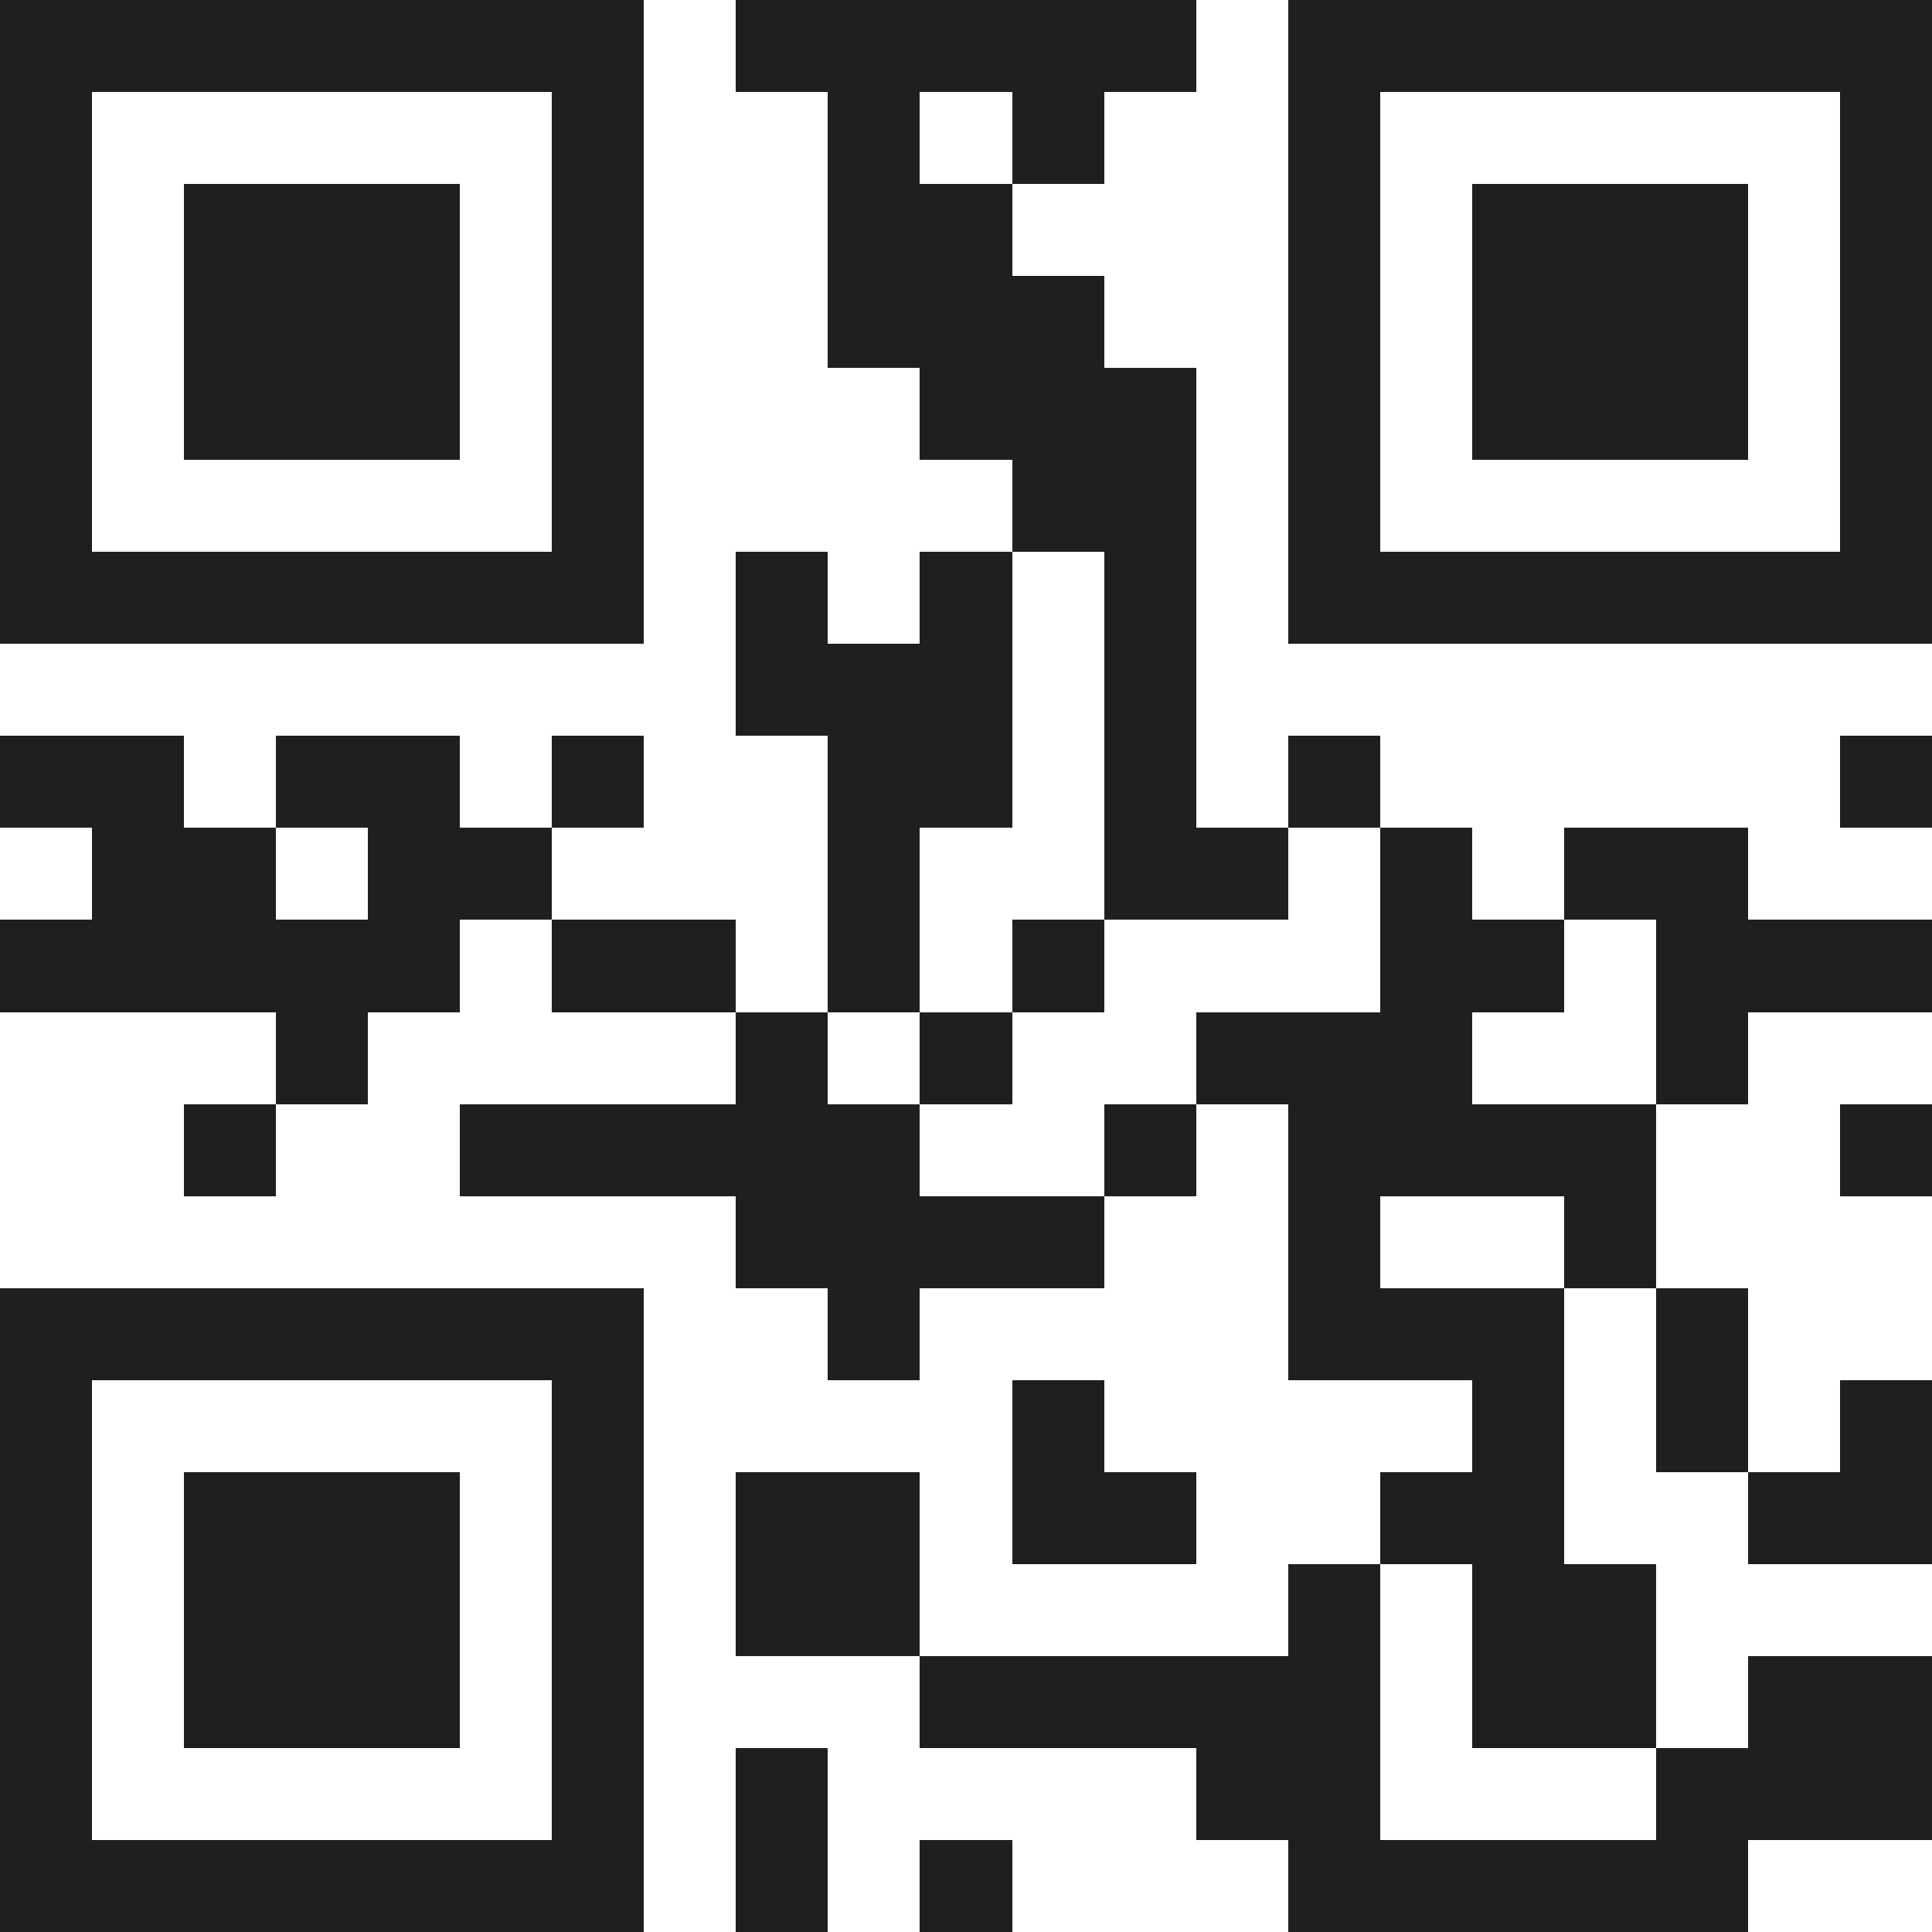 <svg xmlns="http://www.w3.org/2000/svg" viewBox="0 0 21 21" shape-rendering="crispEdges"><path fill="#ffffff" d="M0 0h21v21H0z"/><path stroke="#1f1f1f" d="M0 0.5h7m1 0h5m1 0h7M0 1.5h1m5 0h1m2 0h1m1 0h1m2 0h1m5 0h1M0 2.5h1m1 0h3m1 0h1m2 0h2m3 0h1m1 0h3m1 0h1M0 3.5h1m1 0h3m1 0h1m2 0h3m2 0h1m1 0h3m1 0h1M0 4.5h1m1 0h3m1 0h1m3 0h3m1 0h1m1 0h3m1 0h1M0 5.5h1m5 0h1m4 0h2m1 0h1m5 0h1M0 6.5h7m1 0h1m1 0h1m1 0h1m1 0h7M8 7.5h3m1 0h1M0 8.5h2m1 0h2m1 0h1m2 0h2m1 0h1m1 0h1m5 0h1M1 9.5h2m1 0h2m3 0h1m2 0h2m1 0h1m1 0h2M0 10.5h5m1 0h2m1 0h1m1 0h1m3 0h2m1 0h3M3 11.5h1m4 0h1m1 0h1m2 0h3m2 0h1M2 12.5h1m2 0h5m2 0h1m1 0h4m2 0h1M8 13.5h4m2 0h1m2 0h1M0 14.5h7m2 0h1m4 0h3m1 0h1M0 15.5h1m5 0h1m4 0h1m4 0h1m1 0h1m1 0h1M0 16.5h1m1 0h3m1 0h1m1 0h2m1 0h2m2 0h2m2 0h2M0 17.5h1m1 0h3m1 0h1m1 0h2m4 0h1m1 0h2M0 18.5h1m1 0h3m1 0h1m3 0h5m1 0h2m1 0h2M0 19.5h1m5 0h1m1 0h1m4 0h2m3 0h3M0 20.5h7m1 0h1m1 0h1m3 0h5"/></svg>
